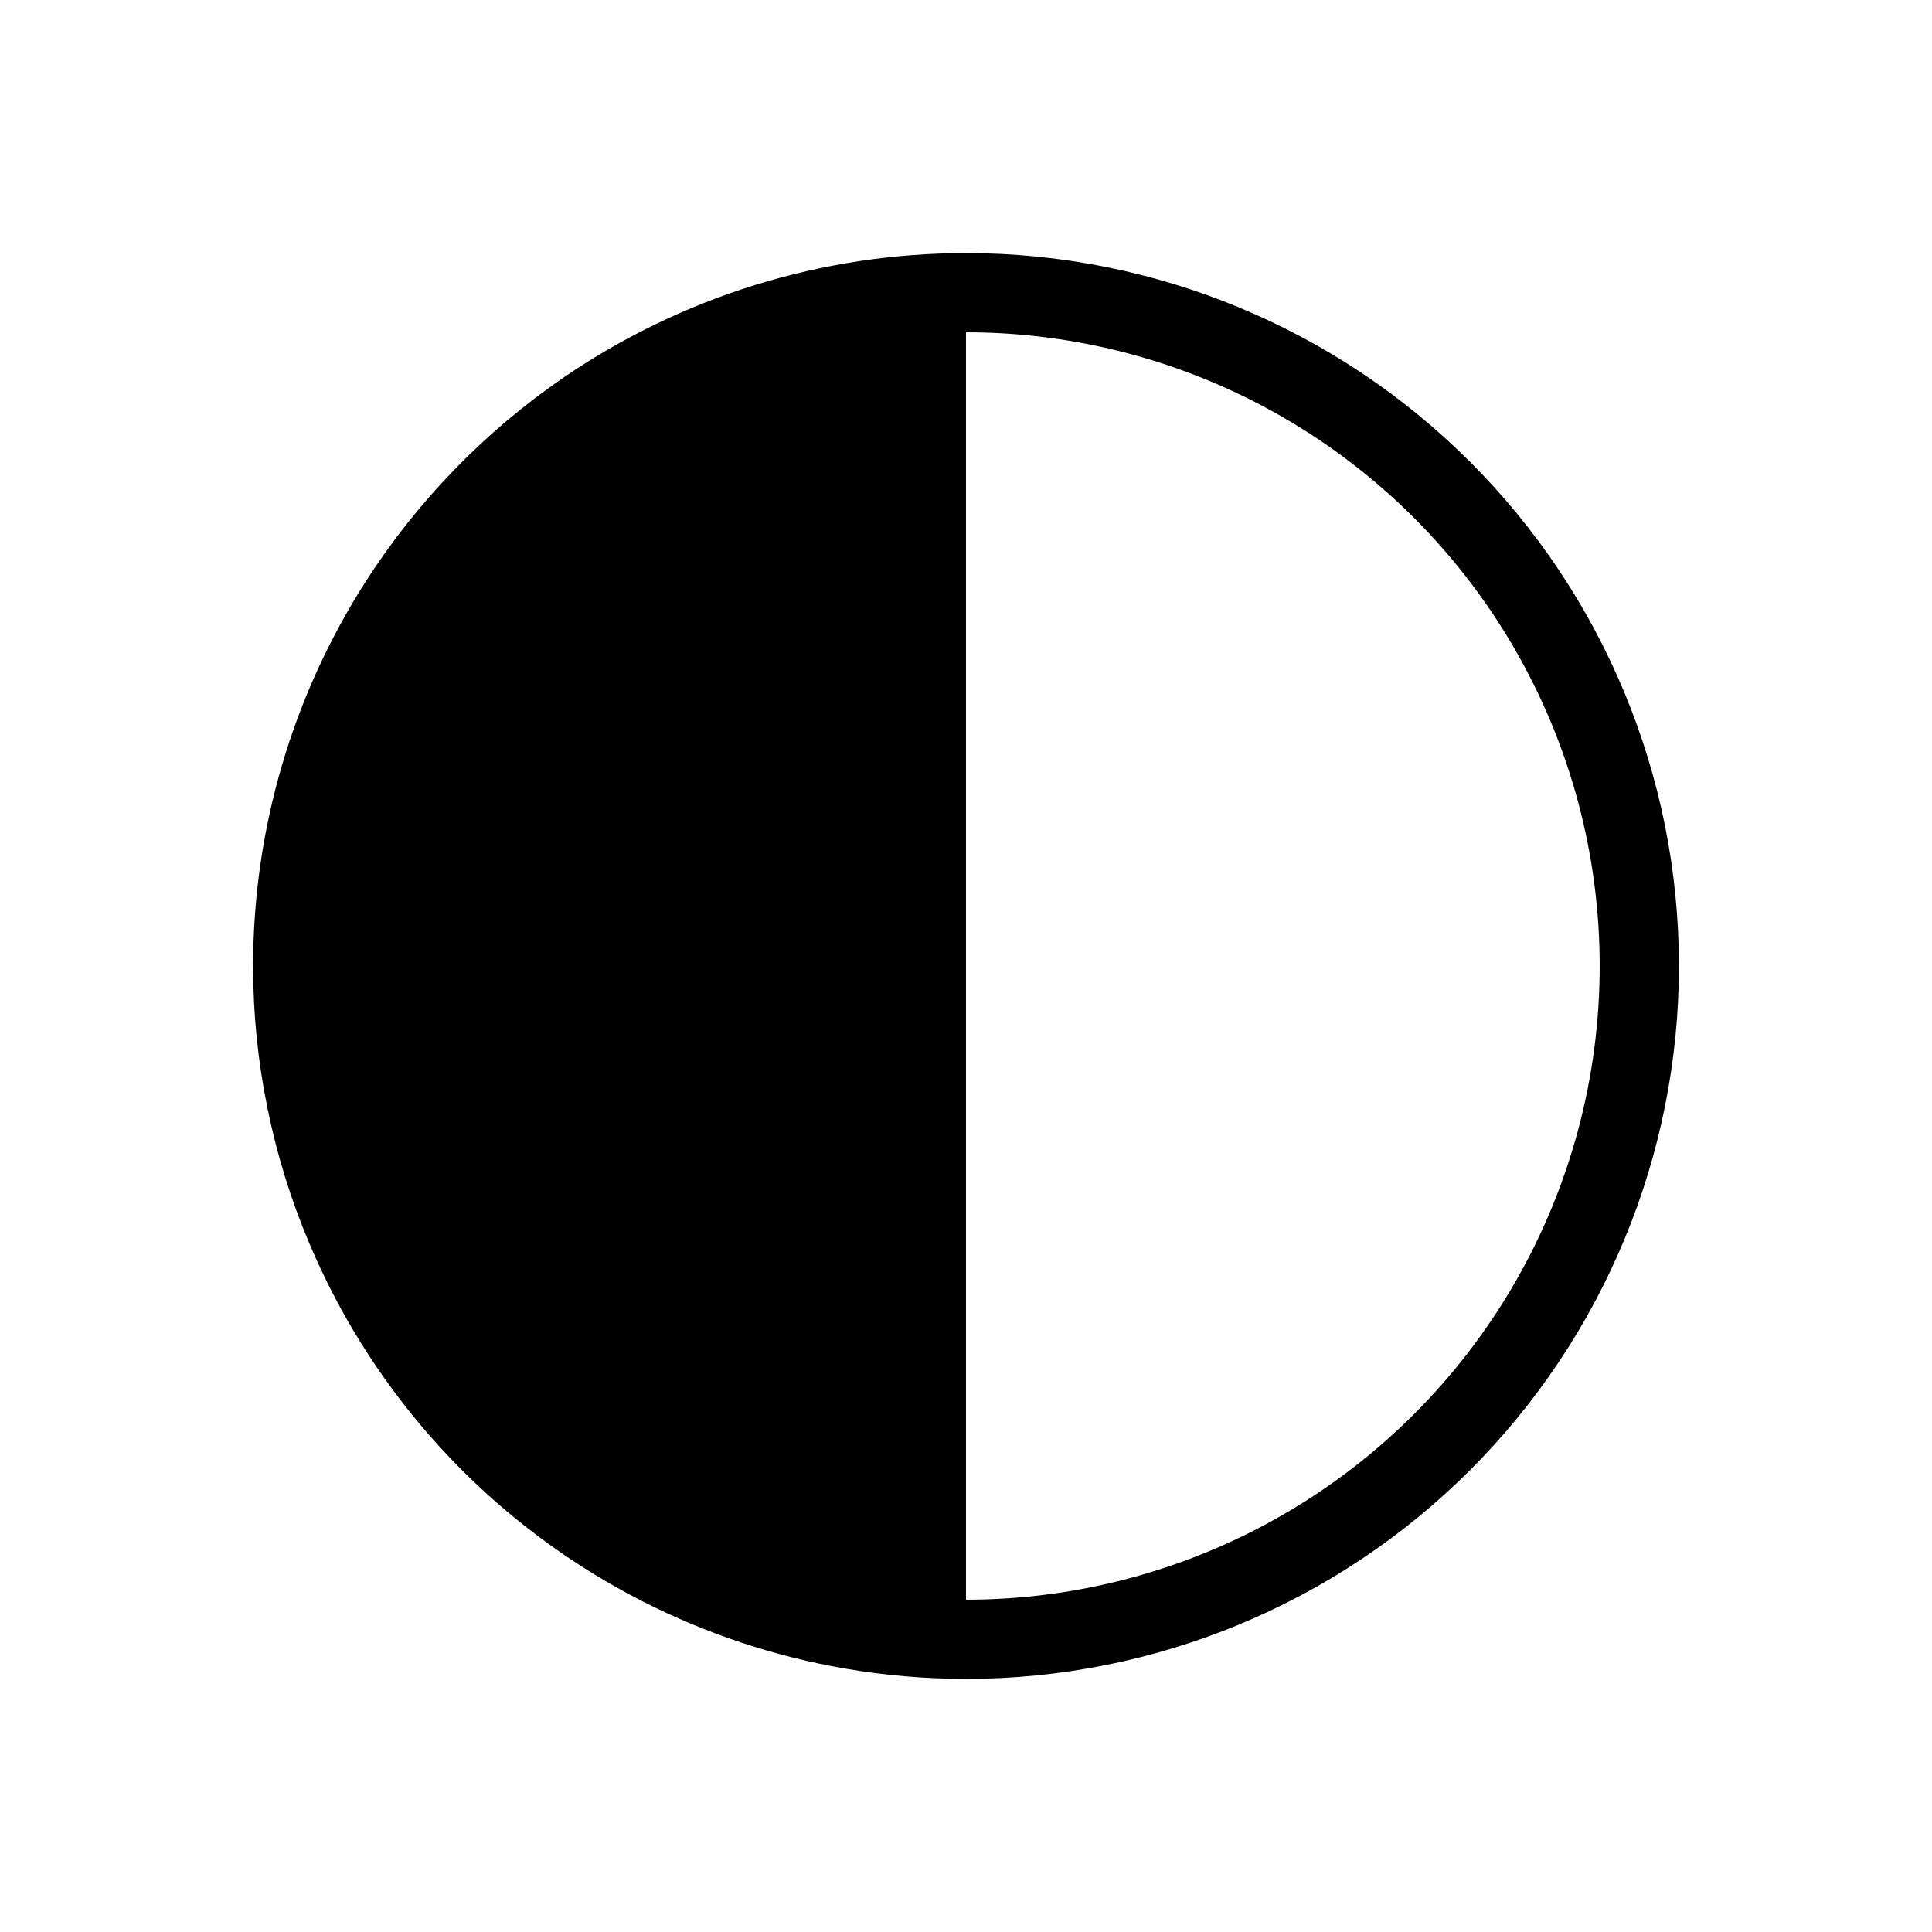 <?xml version="1.0" encoding="UTF-8"?>
<!-- Uploaded to: SVG Repo, www.svgrepo.com, Generator: SVG Repo Mixer Tools -->
<svg fill="#000000" width="800px" height="800px" version="1.1" viewBox="144 144 512 512" xmlns="http://www.w3.org/2000/svg">
 <path d="m400 211.07c-38.074 0-75.262 11.504-106.68 33.004-10.395 7.125-20.051 15.27-28.824 24.312-8.781 9.035-16.637 18.926-23.449 29.523-19.566 30.453-29.969 65.891-29.973 102.09 0 6.297 0.312 12.59 0.941 18.859 0.633 6.262 1.578 12.488 2.832 18.652 1.25 6.184 2.809 12.301 4.672 18.328 1.863 6.008 4.027 11.922 6.477 17.711 12.324 29.172 31.781 54.773 56.582 74.457 9.871 7.836 20.504 14.66 31.734 20.379 16.871 8.582 34.934 14.578 53.586 17.793 10.605 1.828 21.344 2.746 32.105 2.746 50.105 0 98.16-19.902 133.59-55.336 35.434-35.43 55.336-83.484 55.336-133.59 0-50.109-19.902-98.164-55.336-133.59-35.43-35.43-83.484-55.336-133.59-55.336zm0 20.992c29.477 0 58.438 7.758 83.965 22.5 25.531 14.738 46.73 35.938 61.473 61.469 14.738 25.527 22.496 54.488 22.496 83.969 0 29.477-7.758 58.438-22.496 83.965-14.742 25.531-35.941 46.73-61.473 61.473-25.527 14.738-54.488 22.496-83.965 22.496z"/>
</svg>